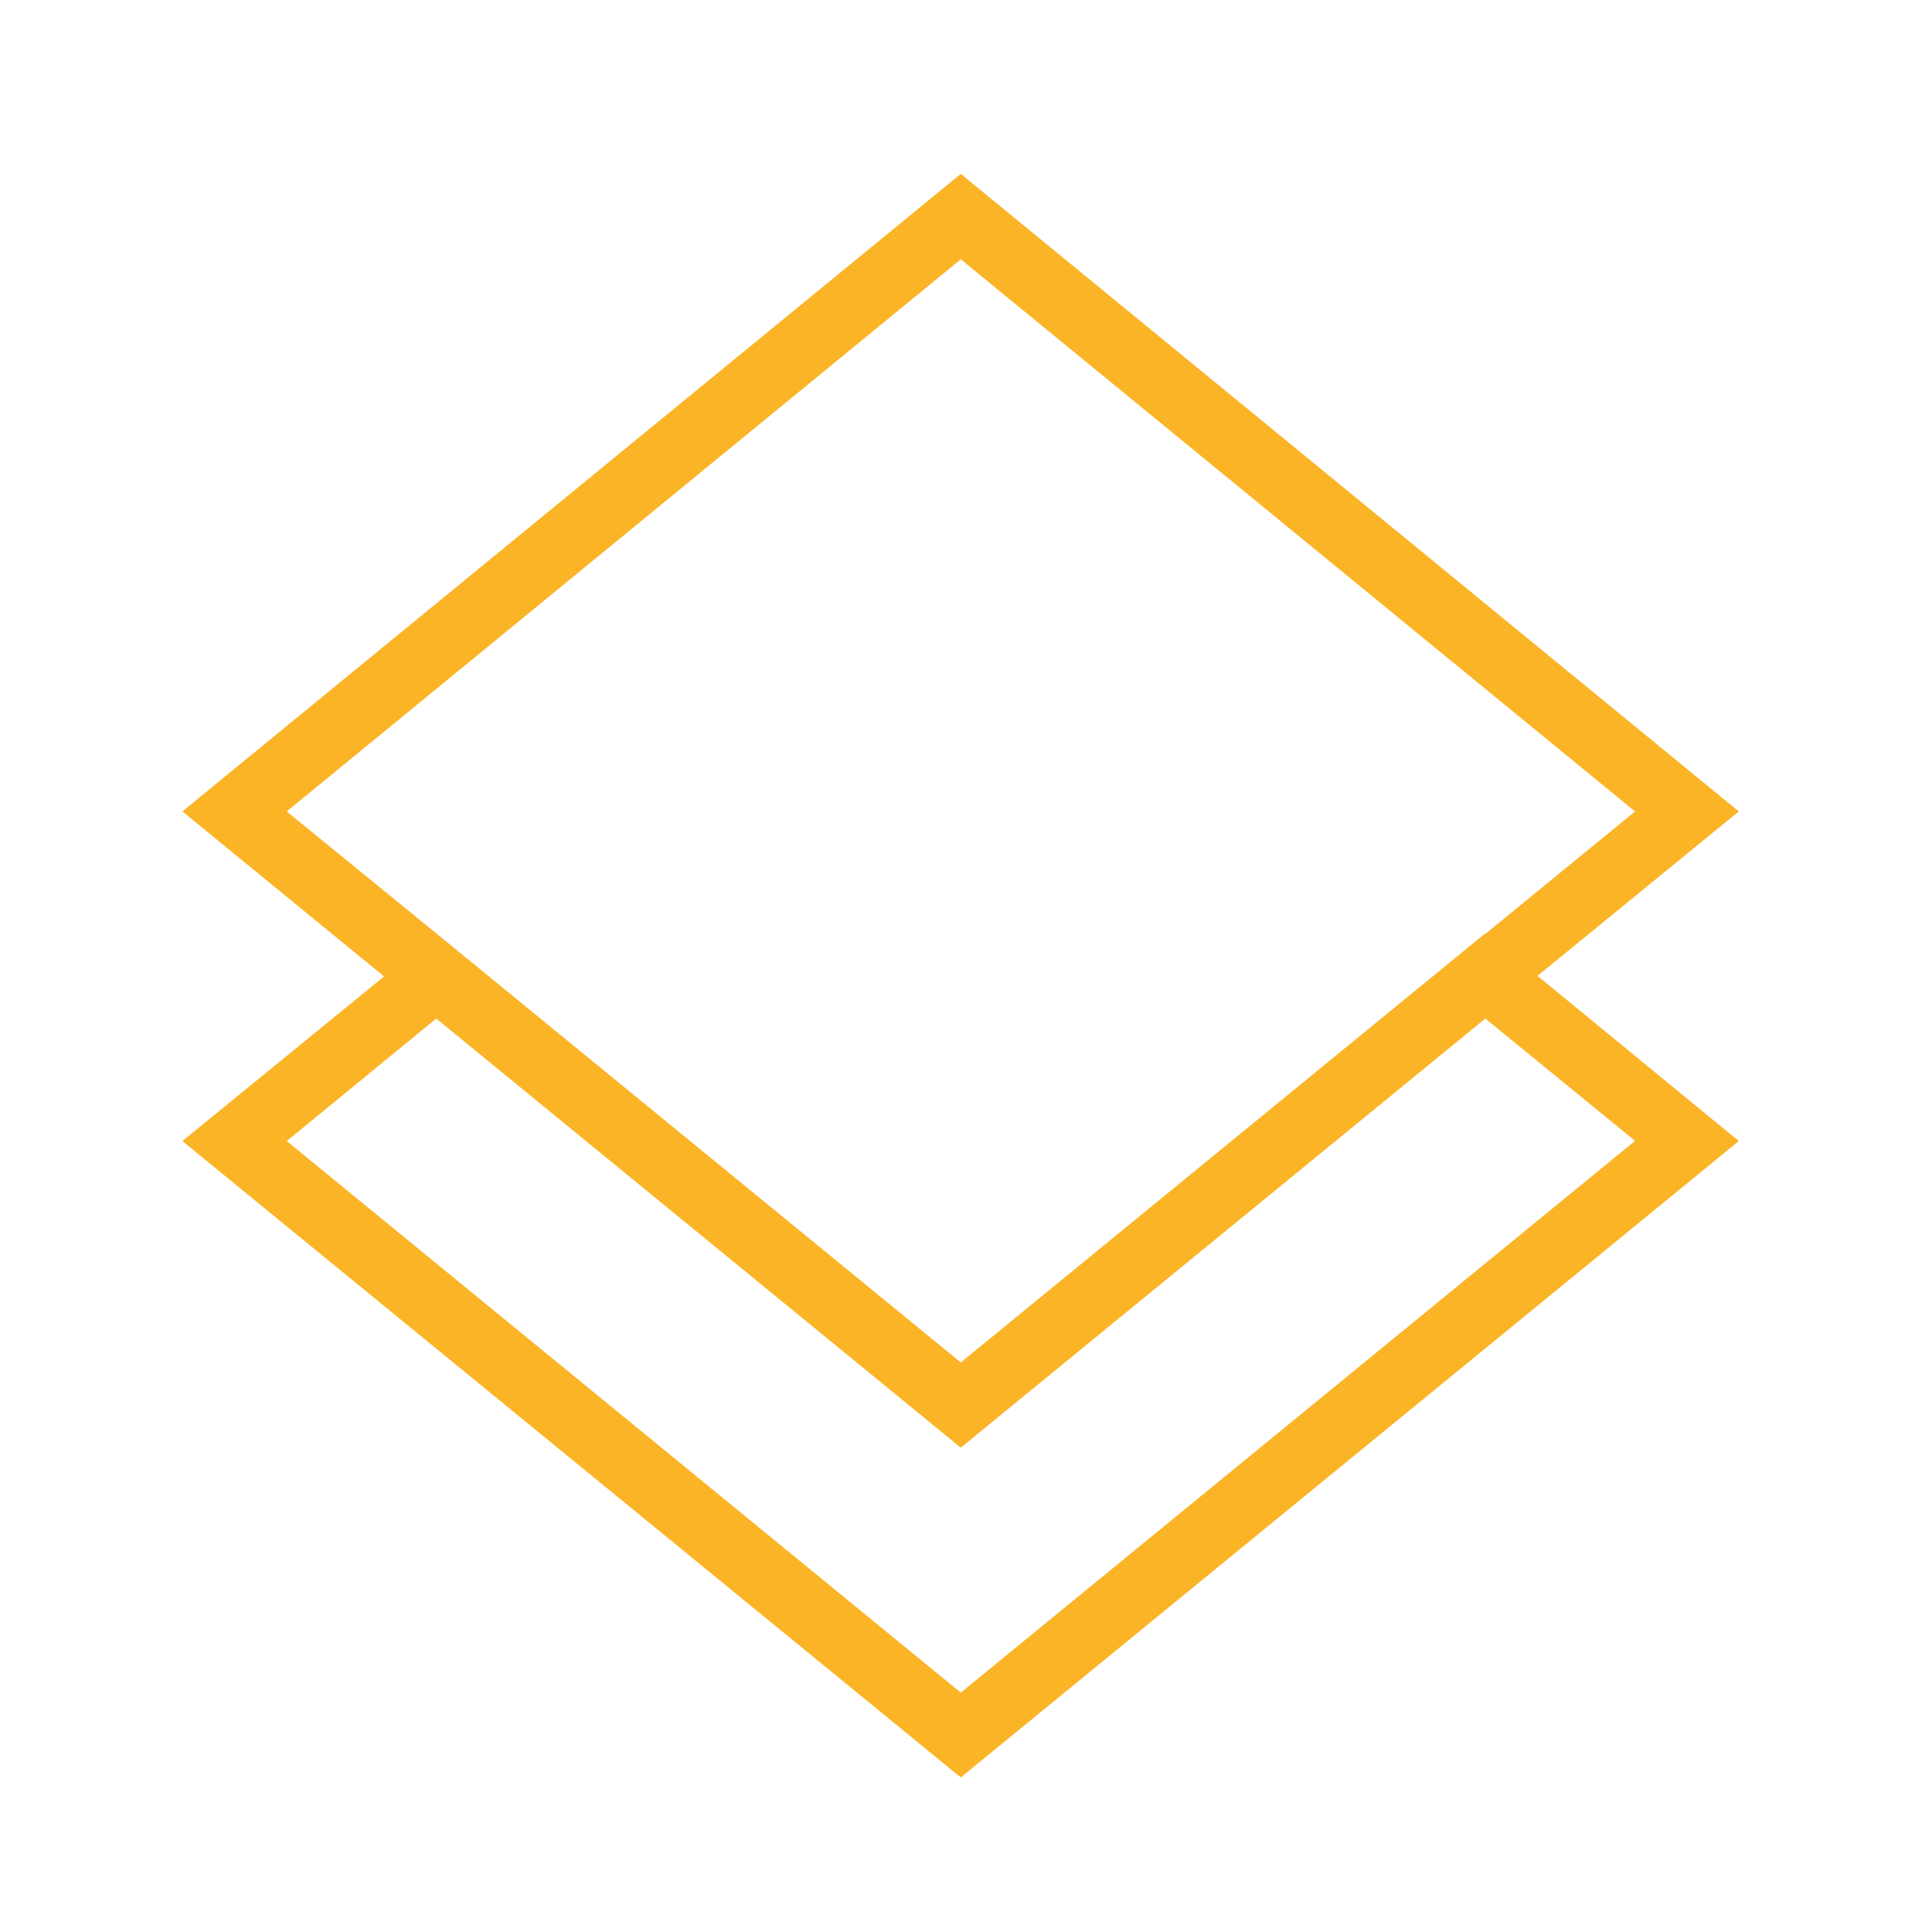 <svg xmlns="http://www.w3.org/2000/svg" viewBox="0 0 100 100"><defs><style>.a{fill:#fbb426;}</style></defs><path class="a" d="M49.73,9,9.44,42l10.44,8.54L9.44,59.06,49.73,92,90,59.06,79.58,50.51,90,42Zm34.9,50.05L49.73,87.61,14.84,59.06l7.74-6.34L49.73,74.93,76.88,52.72ZM76.88,48.31,49.73,70.52,22.58,48.31h0L14.84,42,49.73,13.42,84.63,42l-7.75,6.34Z"/></svg>